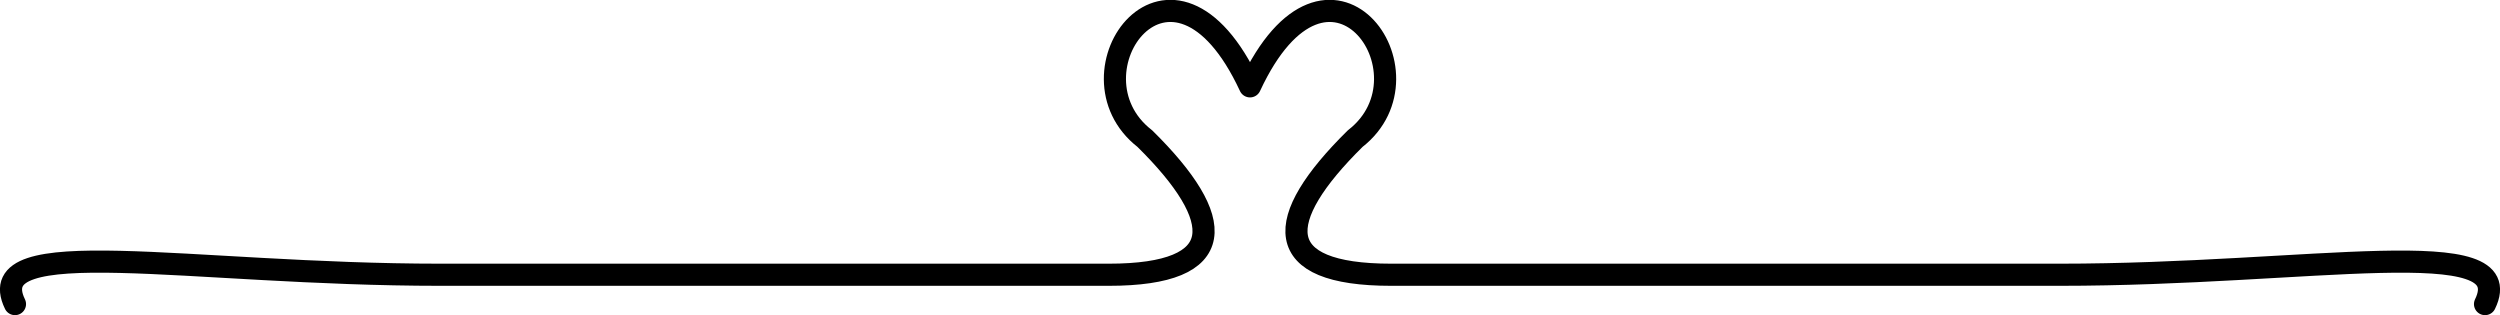 <?xml version="1.0" encoding="UTF-8" standalone="no"?>
<!-- Created with Inkscape (http://www.inkscape.org/) -->

<svg
   width="204.54mm"
   height="25.784mm"
   viewBox="0 0 204.54 25.784"
   version="1.1"
   id="svg1"
   sodipodi:docname="exp-up.svg"
   inkscape:version="1.4.2 (ebf0e940d0, 2025-05-08)"
   xmlns:inkscape="http://www.inkscape.org/namespaces/inkscape"
   xmlns:sodipodi="http://sodipodi.sourceforge.net/DTD/sodipodi-0.dtd"
   xmlns="http://www.w3.org/2000/svg"
   xmlns:svg="http://www.w3.org/2000/svg">
  <sodipodi:namedview
     id="namedview1"
     pagecolor="#ffffff"
     bordercolor="#000000"
     borderopacity="0.25"
     inkscape:showpageshadow="2"
     inkscape:pageopacity="0.0"
     inkscape:pagecheckerboard="0"
     inkscape:deskcolor="#d1d1d1"
     inkscape:document-units="mm"
     inkscape:zoom="0.73762626"
     inkscape:cx="386.37453"
     inkscape:cy="269.78432"
     inkscape:window-width="1920"
     inkscape:window-height="1052"
     inkscape:window-x="0"
     inkscape:window-y="0"
     inkscape:window-maximized="1"
     inkscape:current-layer="svg1" />
  <defs
     id="defs1" />
  <path
     style="fill:none;fill-opacity:1;fill-rule:nonzero;stroke:#000000;stroke-width:1.811;stroke-linecap:round;stroke-linejoin:round;stroke-miterlimit:20.5;stroke-dasharray:none;stroke-opacity:1"
     d="M 1.225,24.879 C -1.691,18.871 15.455,22.479 36.035,22.479 h 54.687 c 9.888,0 9.681,-4.496 2.944,-11.137 C 86.8,6.016 95.894,-6.653 102.27,7.065 M 203.315,24.879 c 2.917,-6.007 -14.229,-2.4 -34.809,-2.4 h -54.687 c -9.888,0 -9.681,-4.496 -2.944,-11.137 6.866,-5.326 -2.228,-17.995 -8.605,-4.277"
     id="path5" />
</svg>
